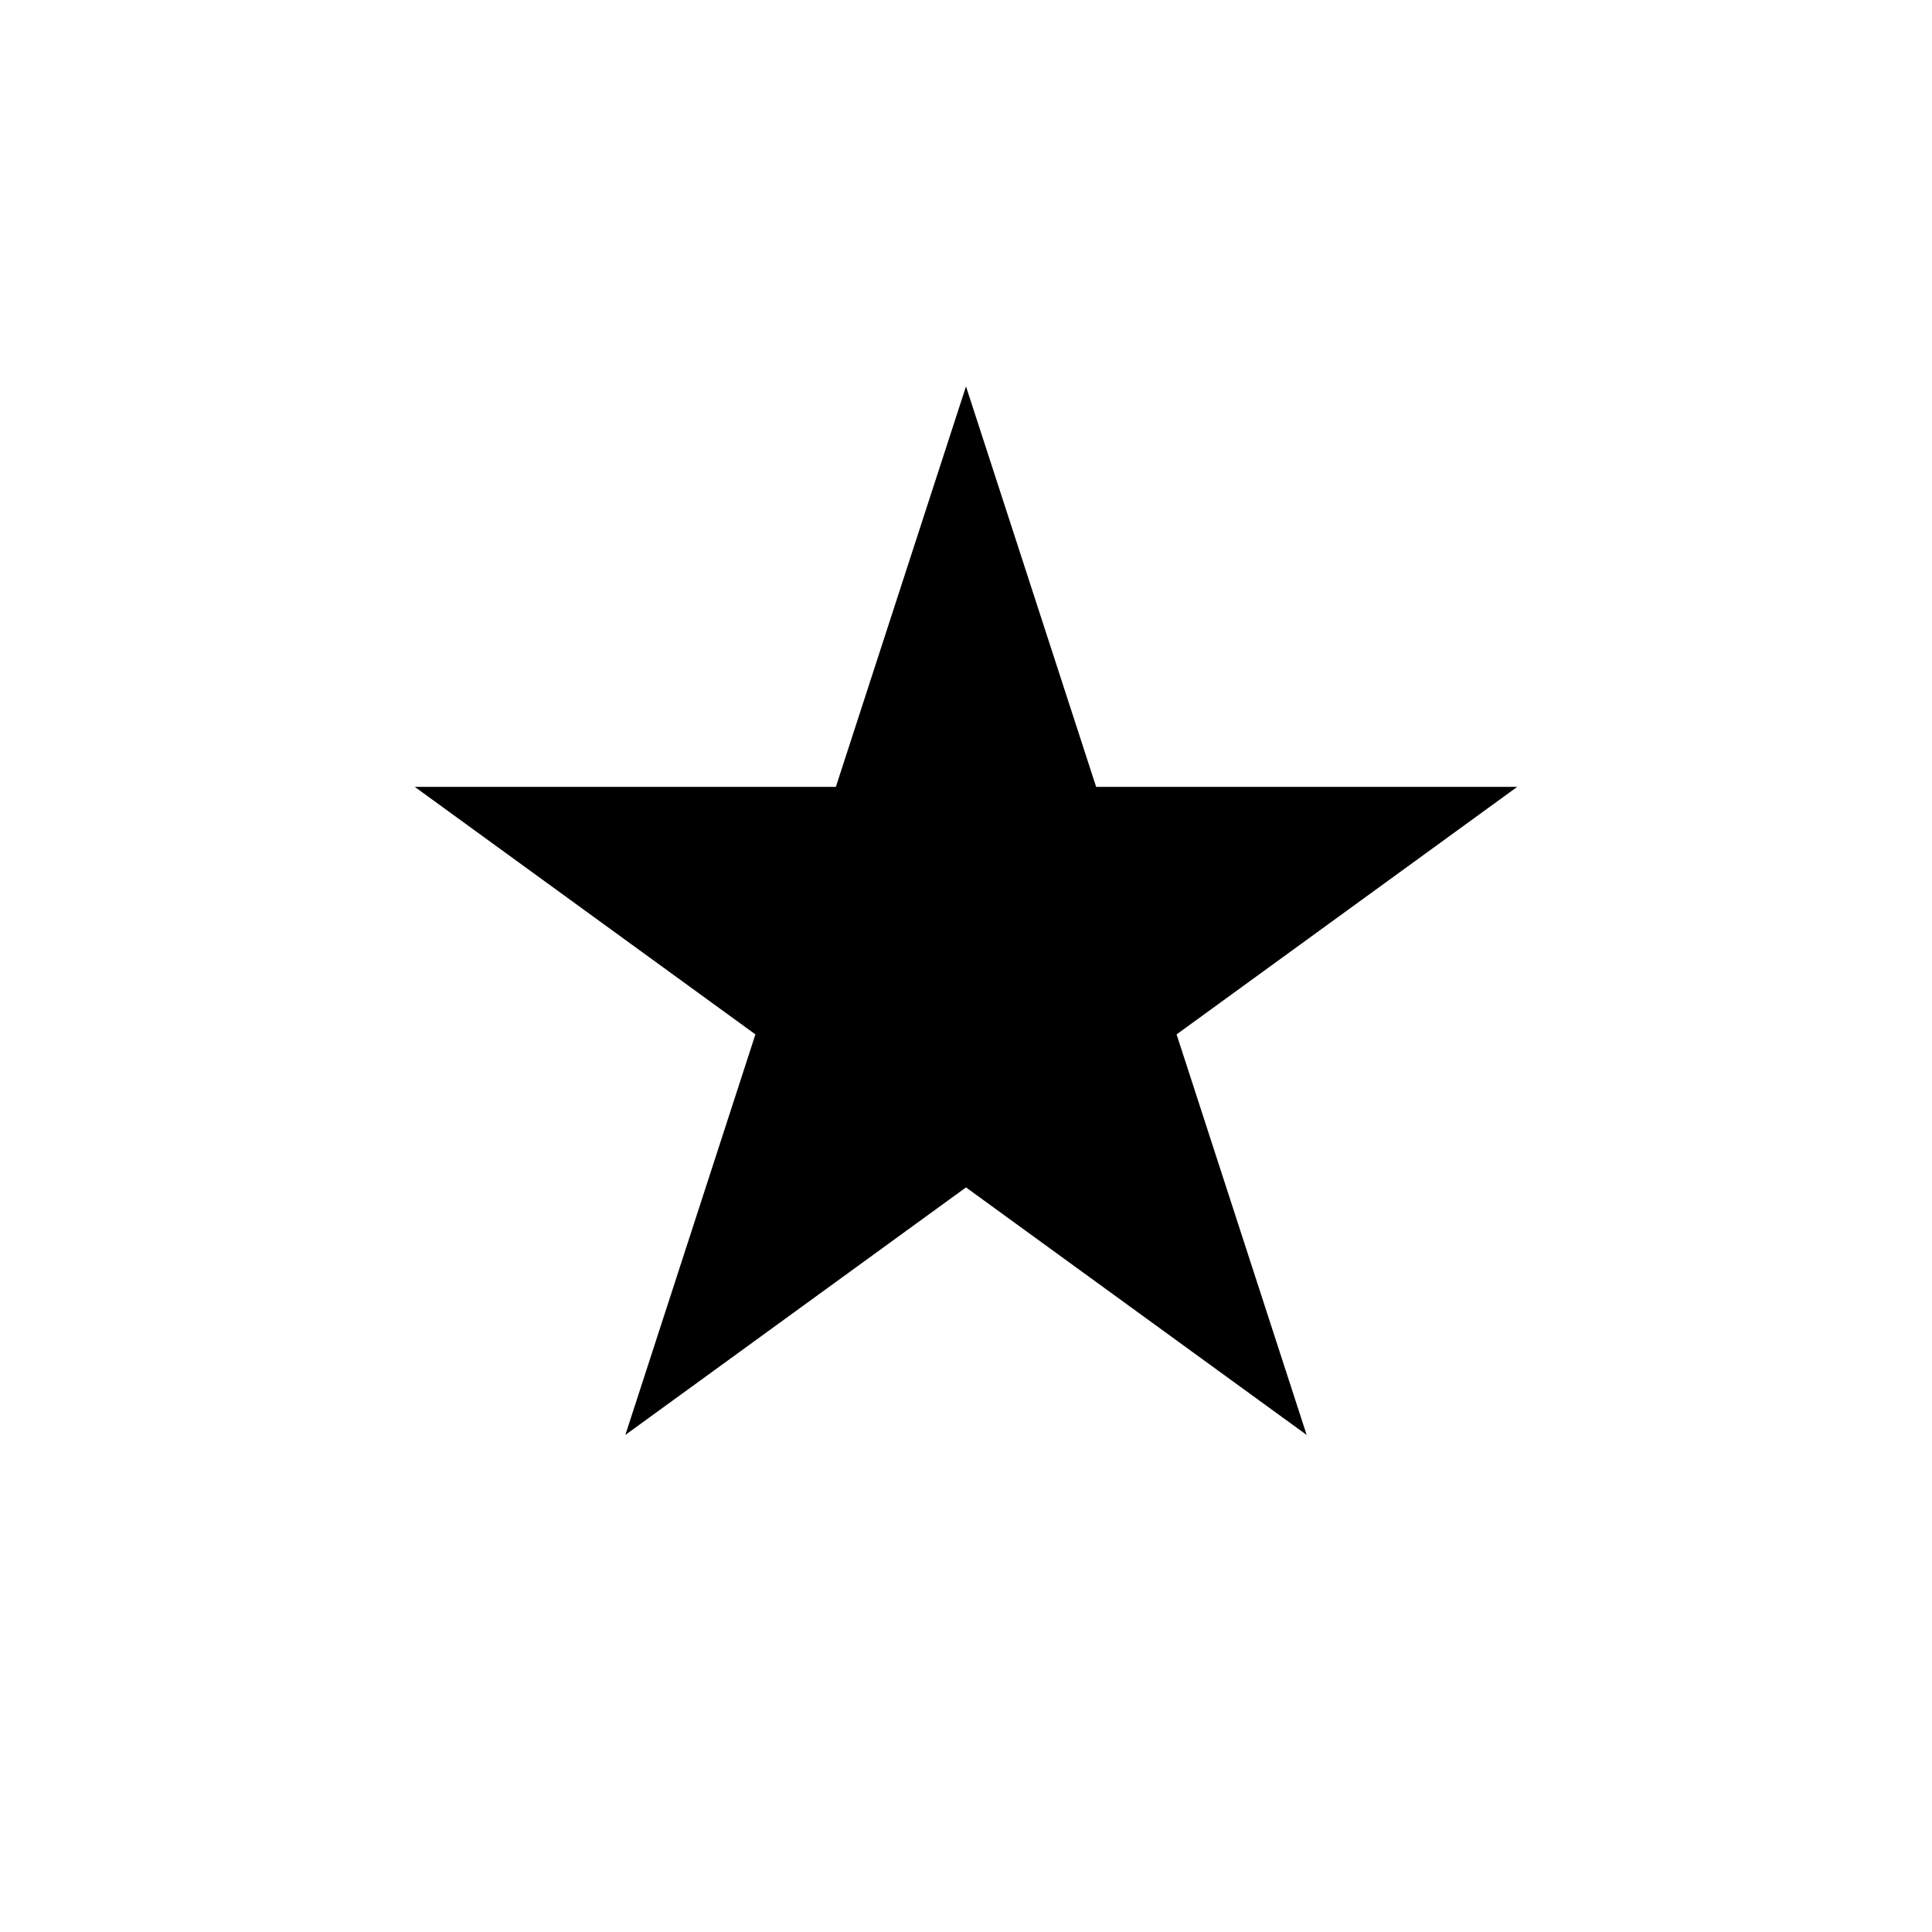 <svg width="25" height="25" viewBox="0 0 25 25" fill="none" xmlns="http://www.w3.org/2000/svg">
<rect width="25" height="25" fill="white"/>
<path d="M12.5 5L14.184 10.182H19.633L15.225 13.385L16.908 18.568L12.5 15.365L8.092 18.568L9.775 13.385L5.367 10.182H10.816L12.5 5Z" fill="black"/>
</svg>
